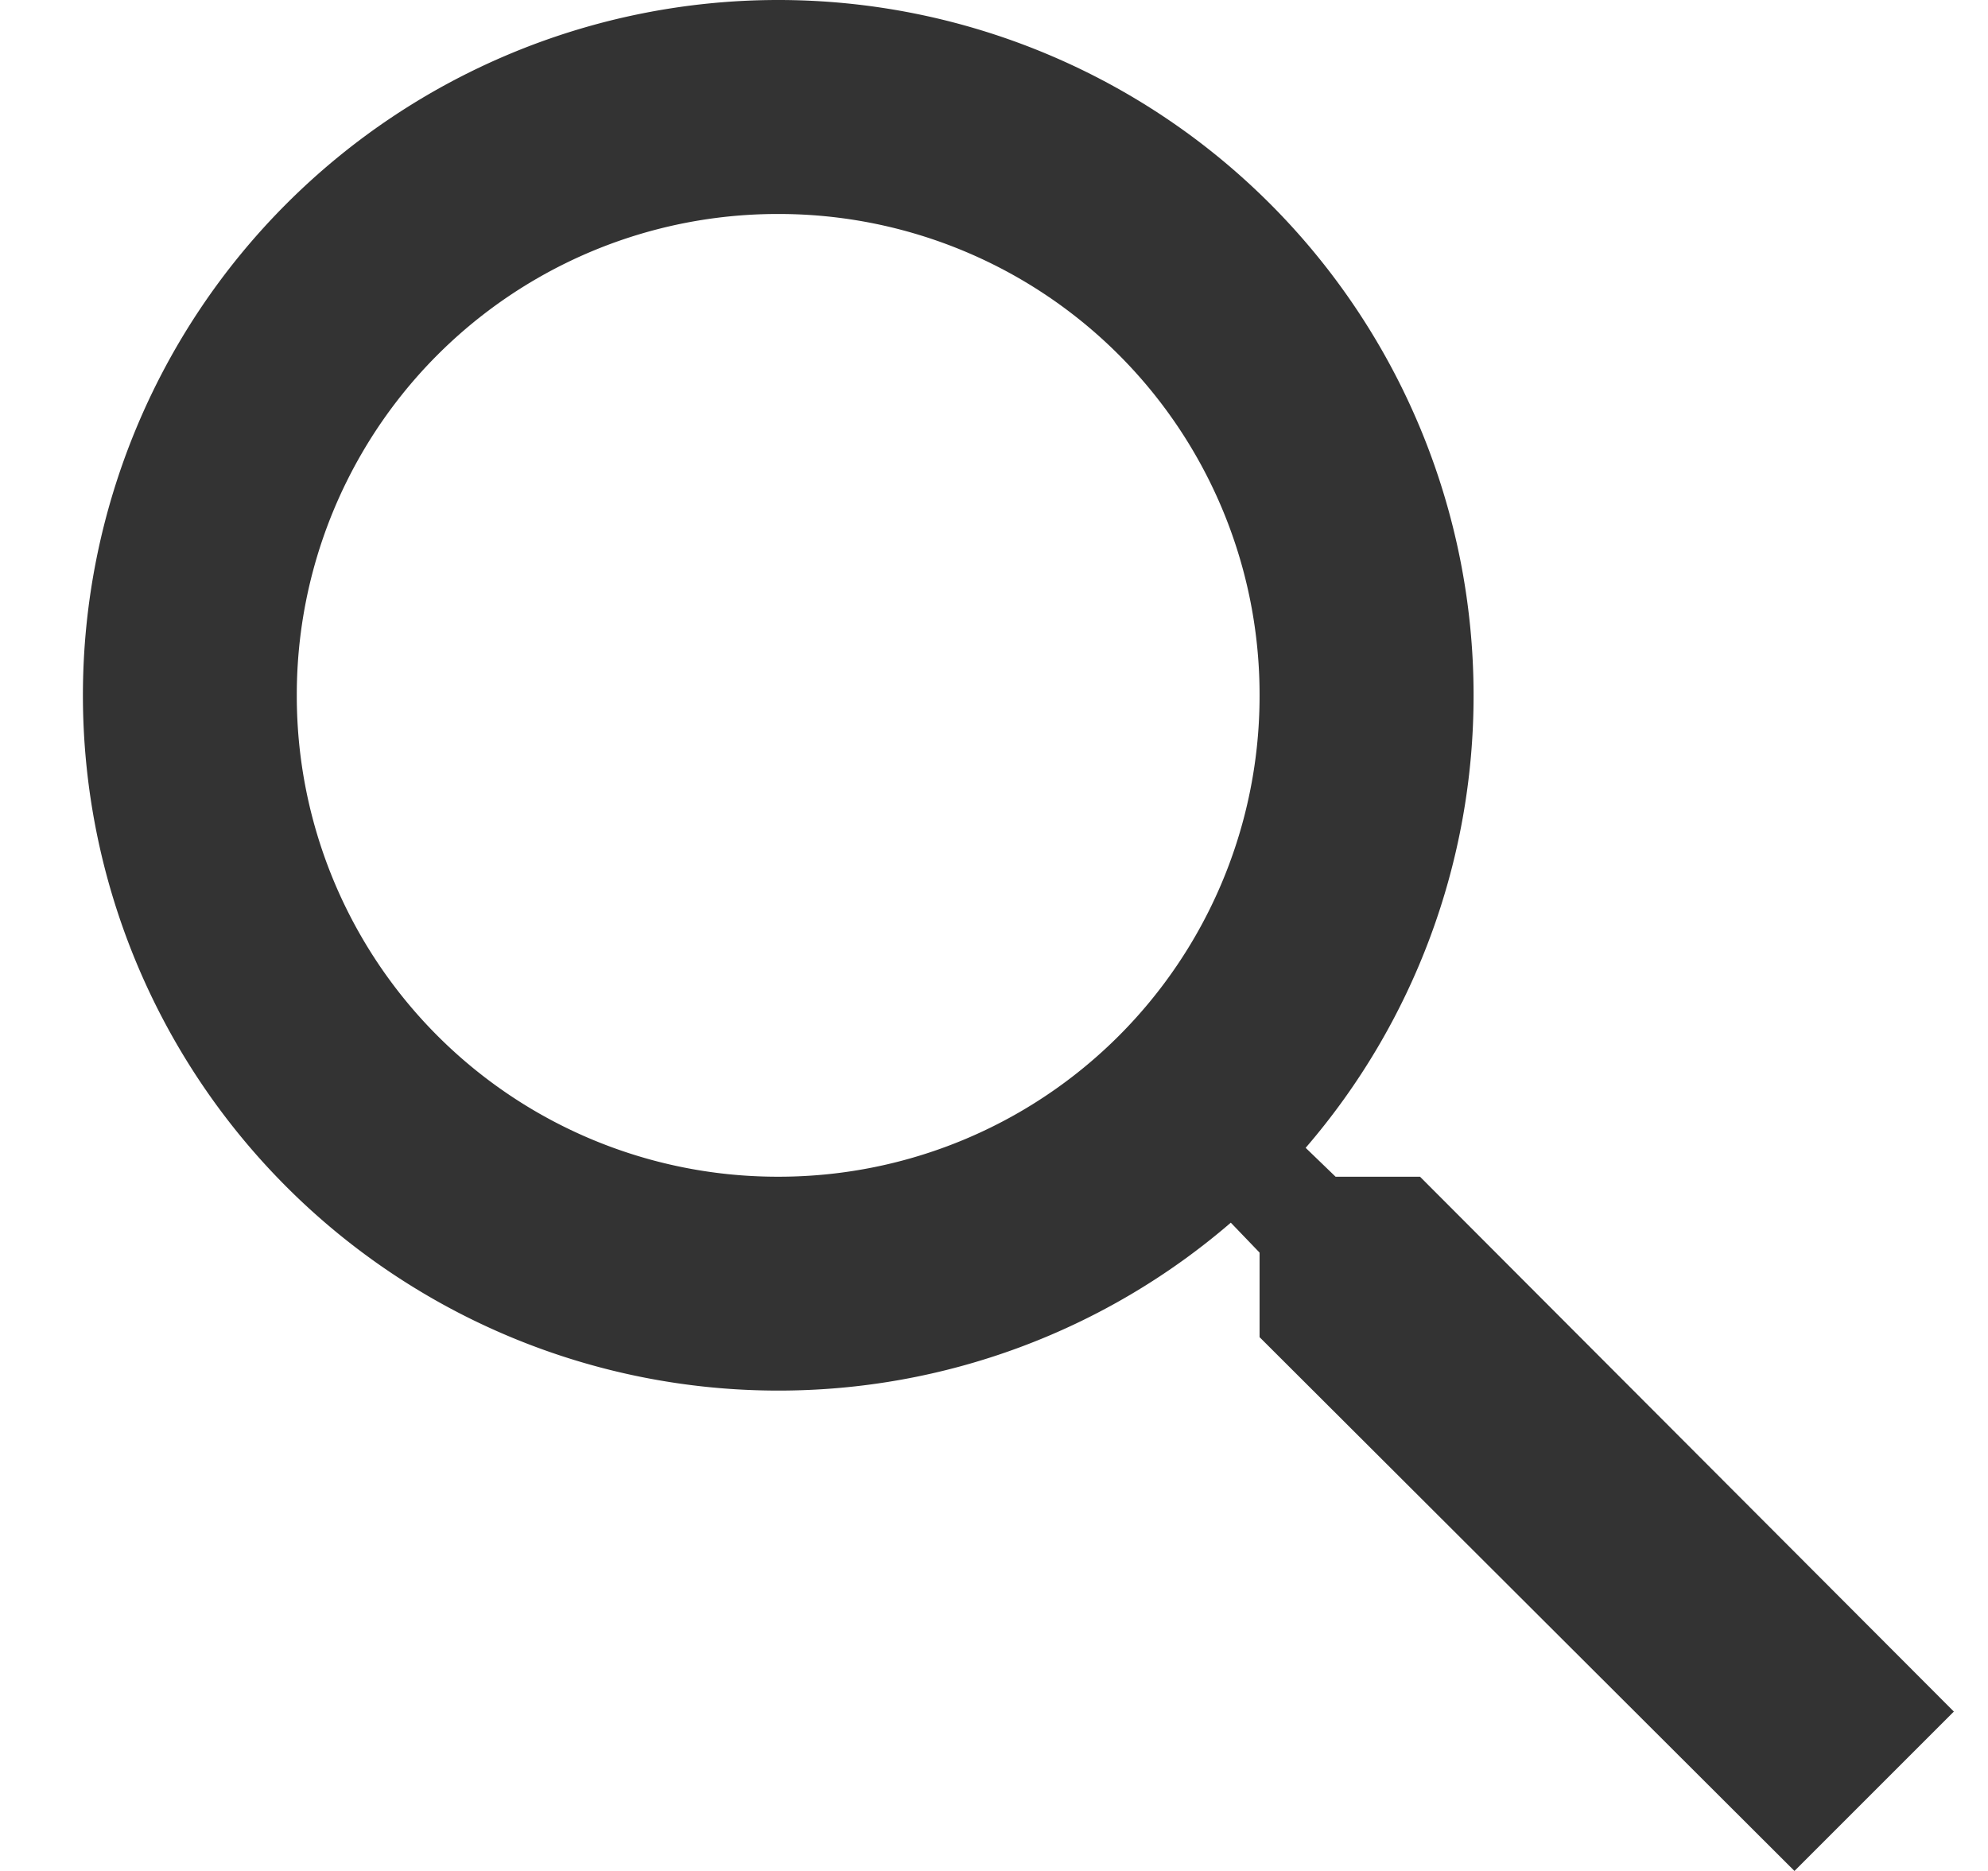 <svg xmlns="http://www.w3.org/2000/svg" width="17" height="16" viewBox="0 0 17 16"><g><g><path fill="#333" d="M6.655 10.063a4.111 4.111 0 0 1-4.117-4.117A4.111 4.111 0 0 1 6.655 1.83a4.111 4.111 0 0 1 4.116 4.116 4.111 4.111 0 0 1-4.116 4.117zm5.488 0h-.722l-.256-.247a5.92 5.92 0 0 0 1.436-3.87 5.946 5.946 0 1 0-5.946 5.946 5.92 5.92 0 0 0 3.87-1.436l.246.256v.723L15.345 16l1.363-1.363z"/></g></g></svg>